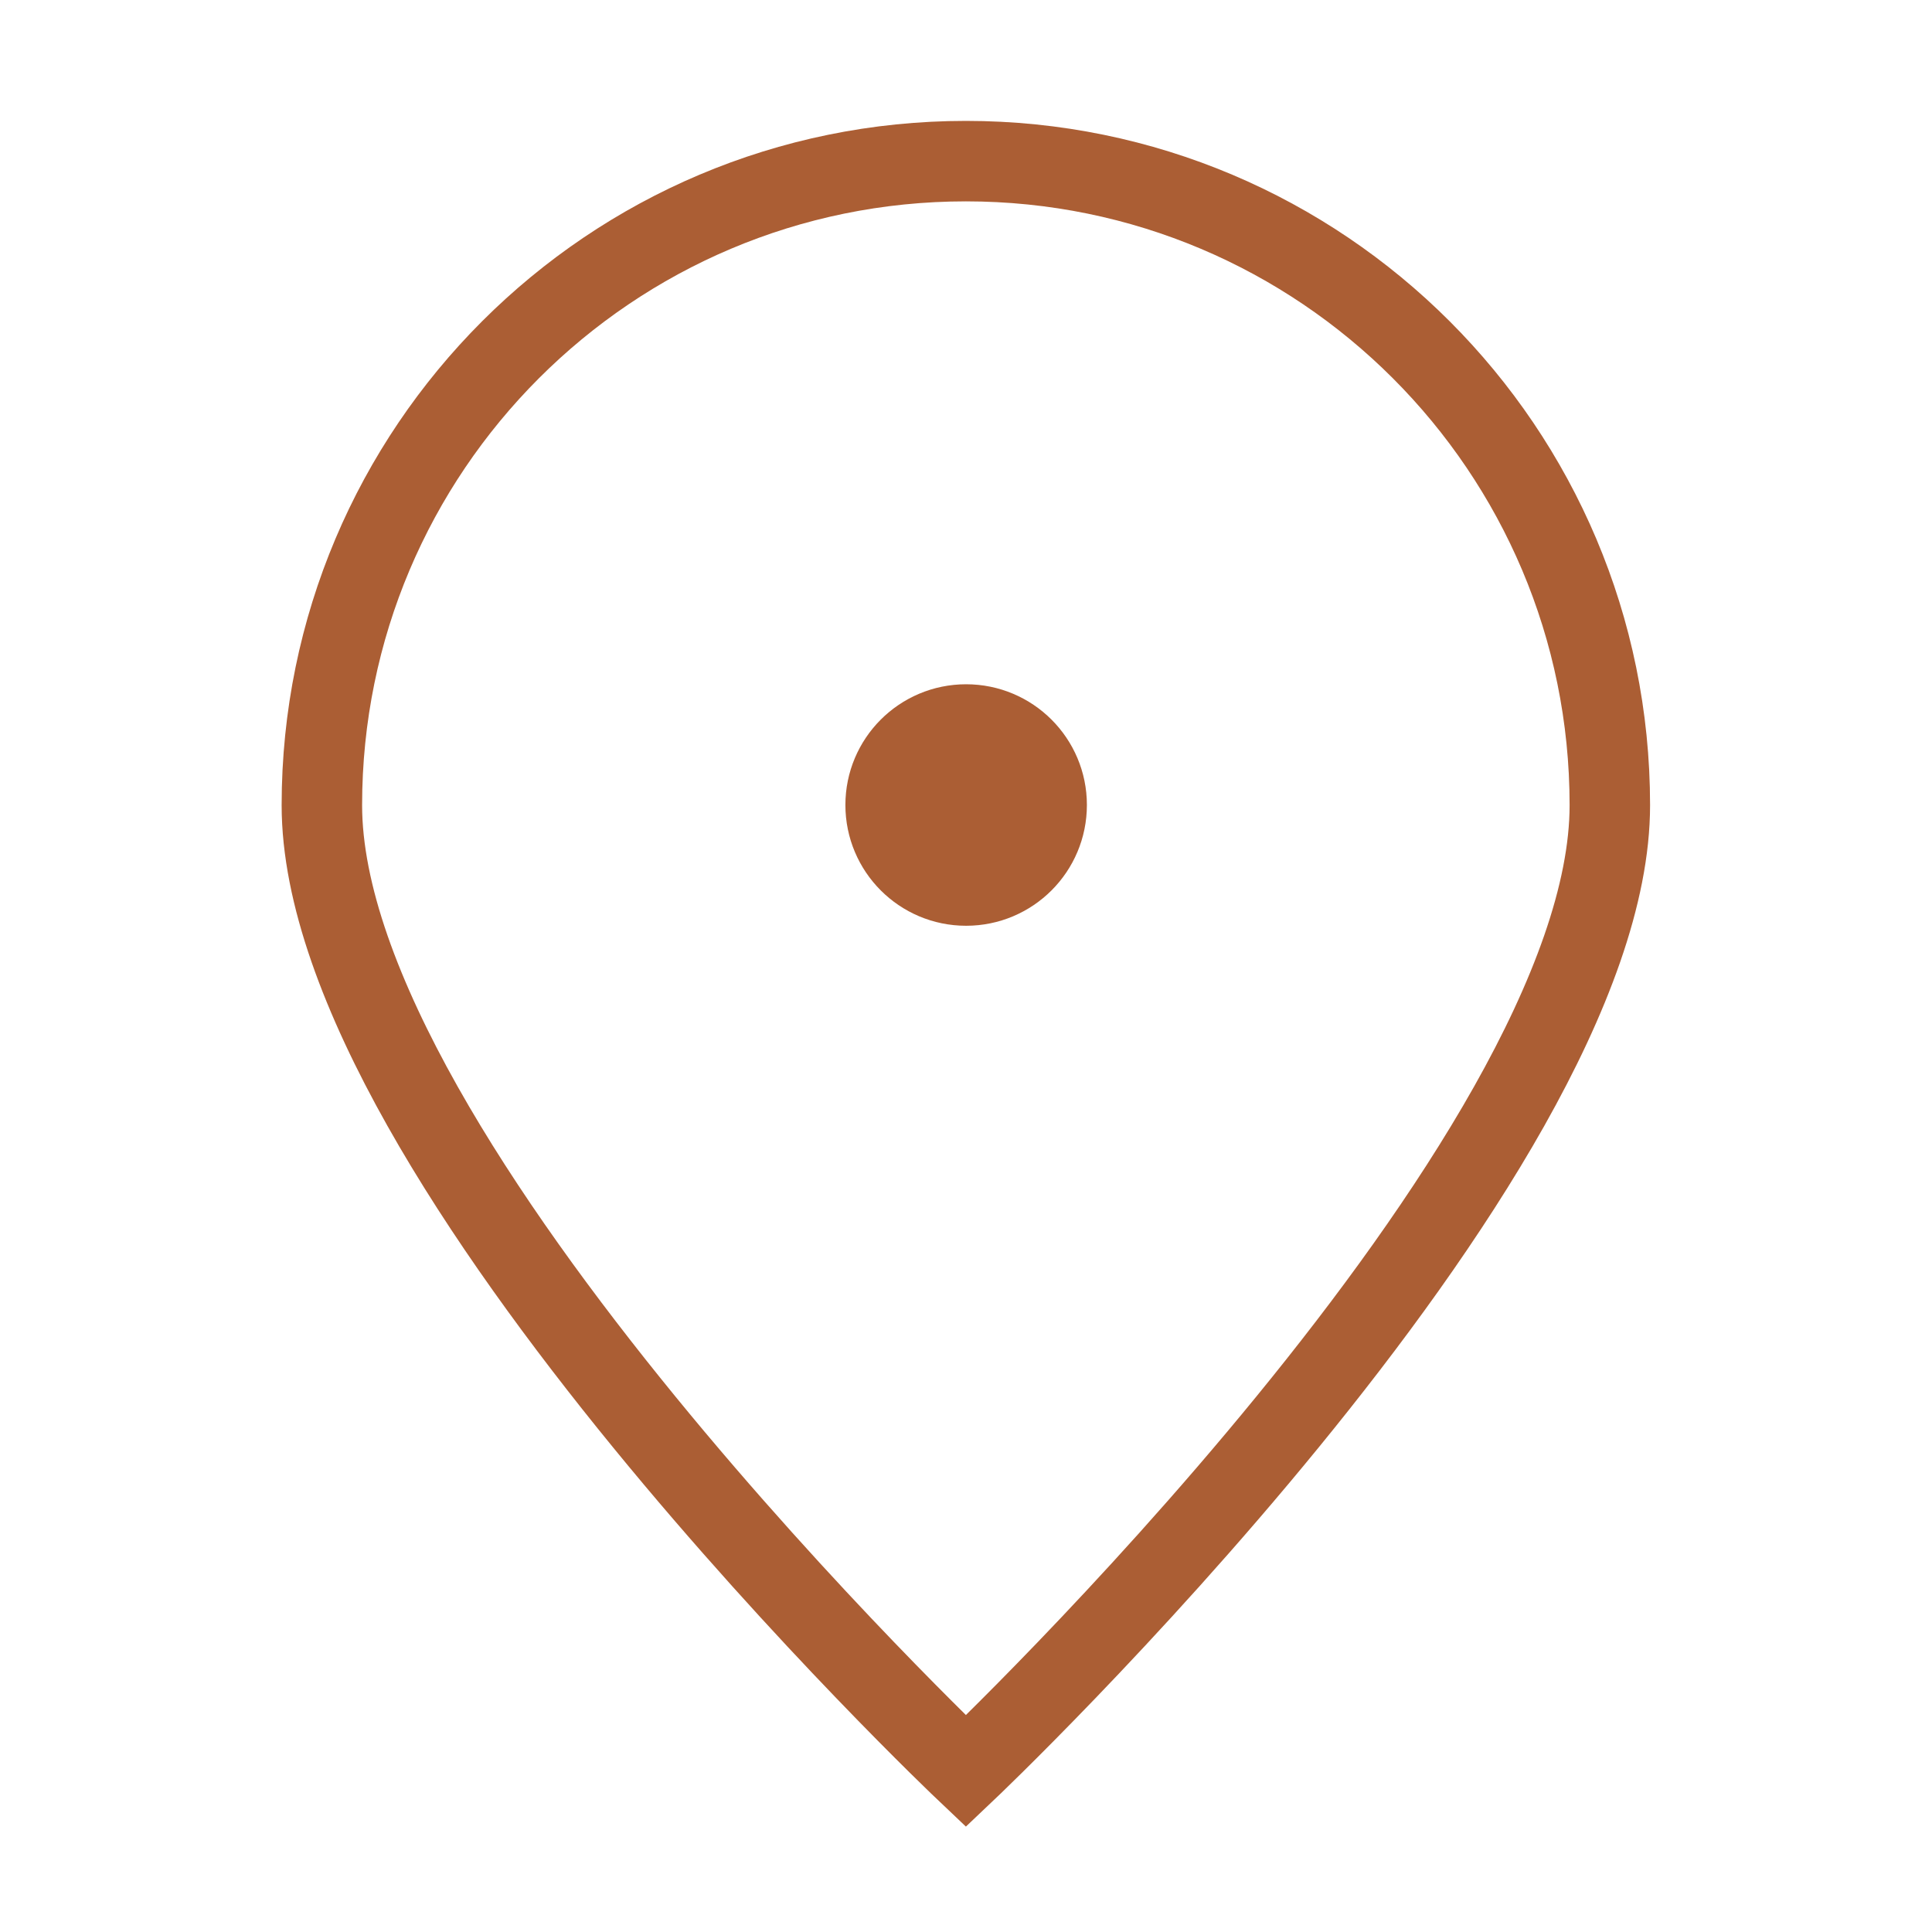 <svg width="20" height="20" viewBox="0 0 20 20" fill="none" xmlns="http://www.w3.org/2000/svg">
<path d="M16.665 8.335C16.665 12.017 9.999 18.335 9.999 18.335C9.999 18.335 3.332 12.017 3.332 8.335C3.332 4.653 6.317 1.668 9.999 1.668C13.681 1.668 16.665 4.653 16.665 8.335Z" stroke="#AB5E34" stroke-width="0.833"/>
<path d="M10.001 9.167C10.462 9.167 10.835 8.794 10.835 8.333C10.835 7.873 10.462 7.5 10.001 7.5C9.541 7.5 9.168 7.873 9.168 8.333C9.168 8.794 9.541 9.167 10.001 9.167Z" fill="#AB5E34" stroke="#AB5E34" stroke-width="0.833" stroke-linecap="round" stroke-linejoin="round"/>
</svg>

